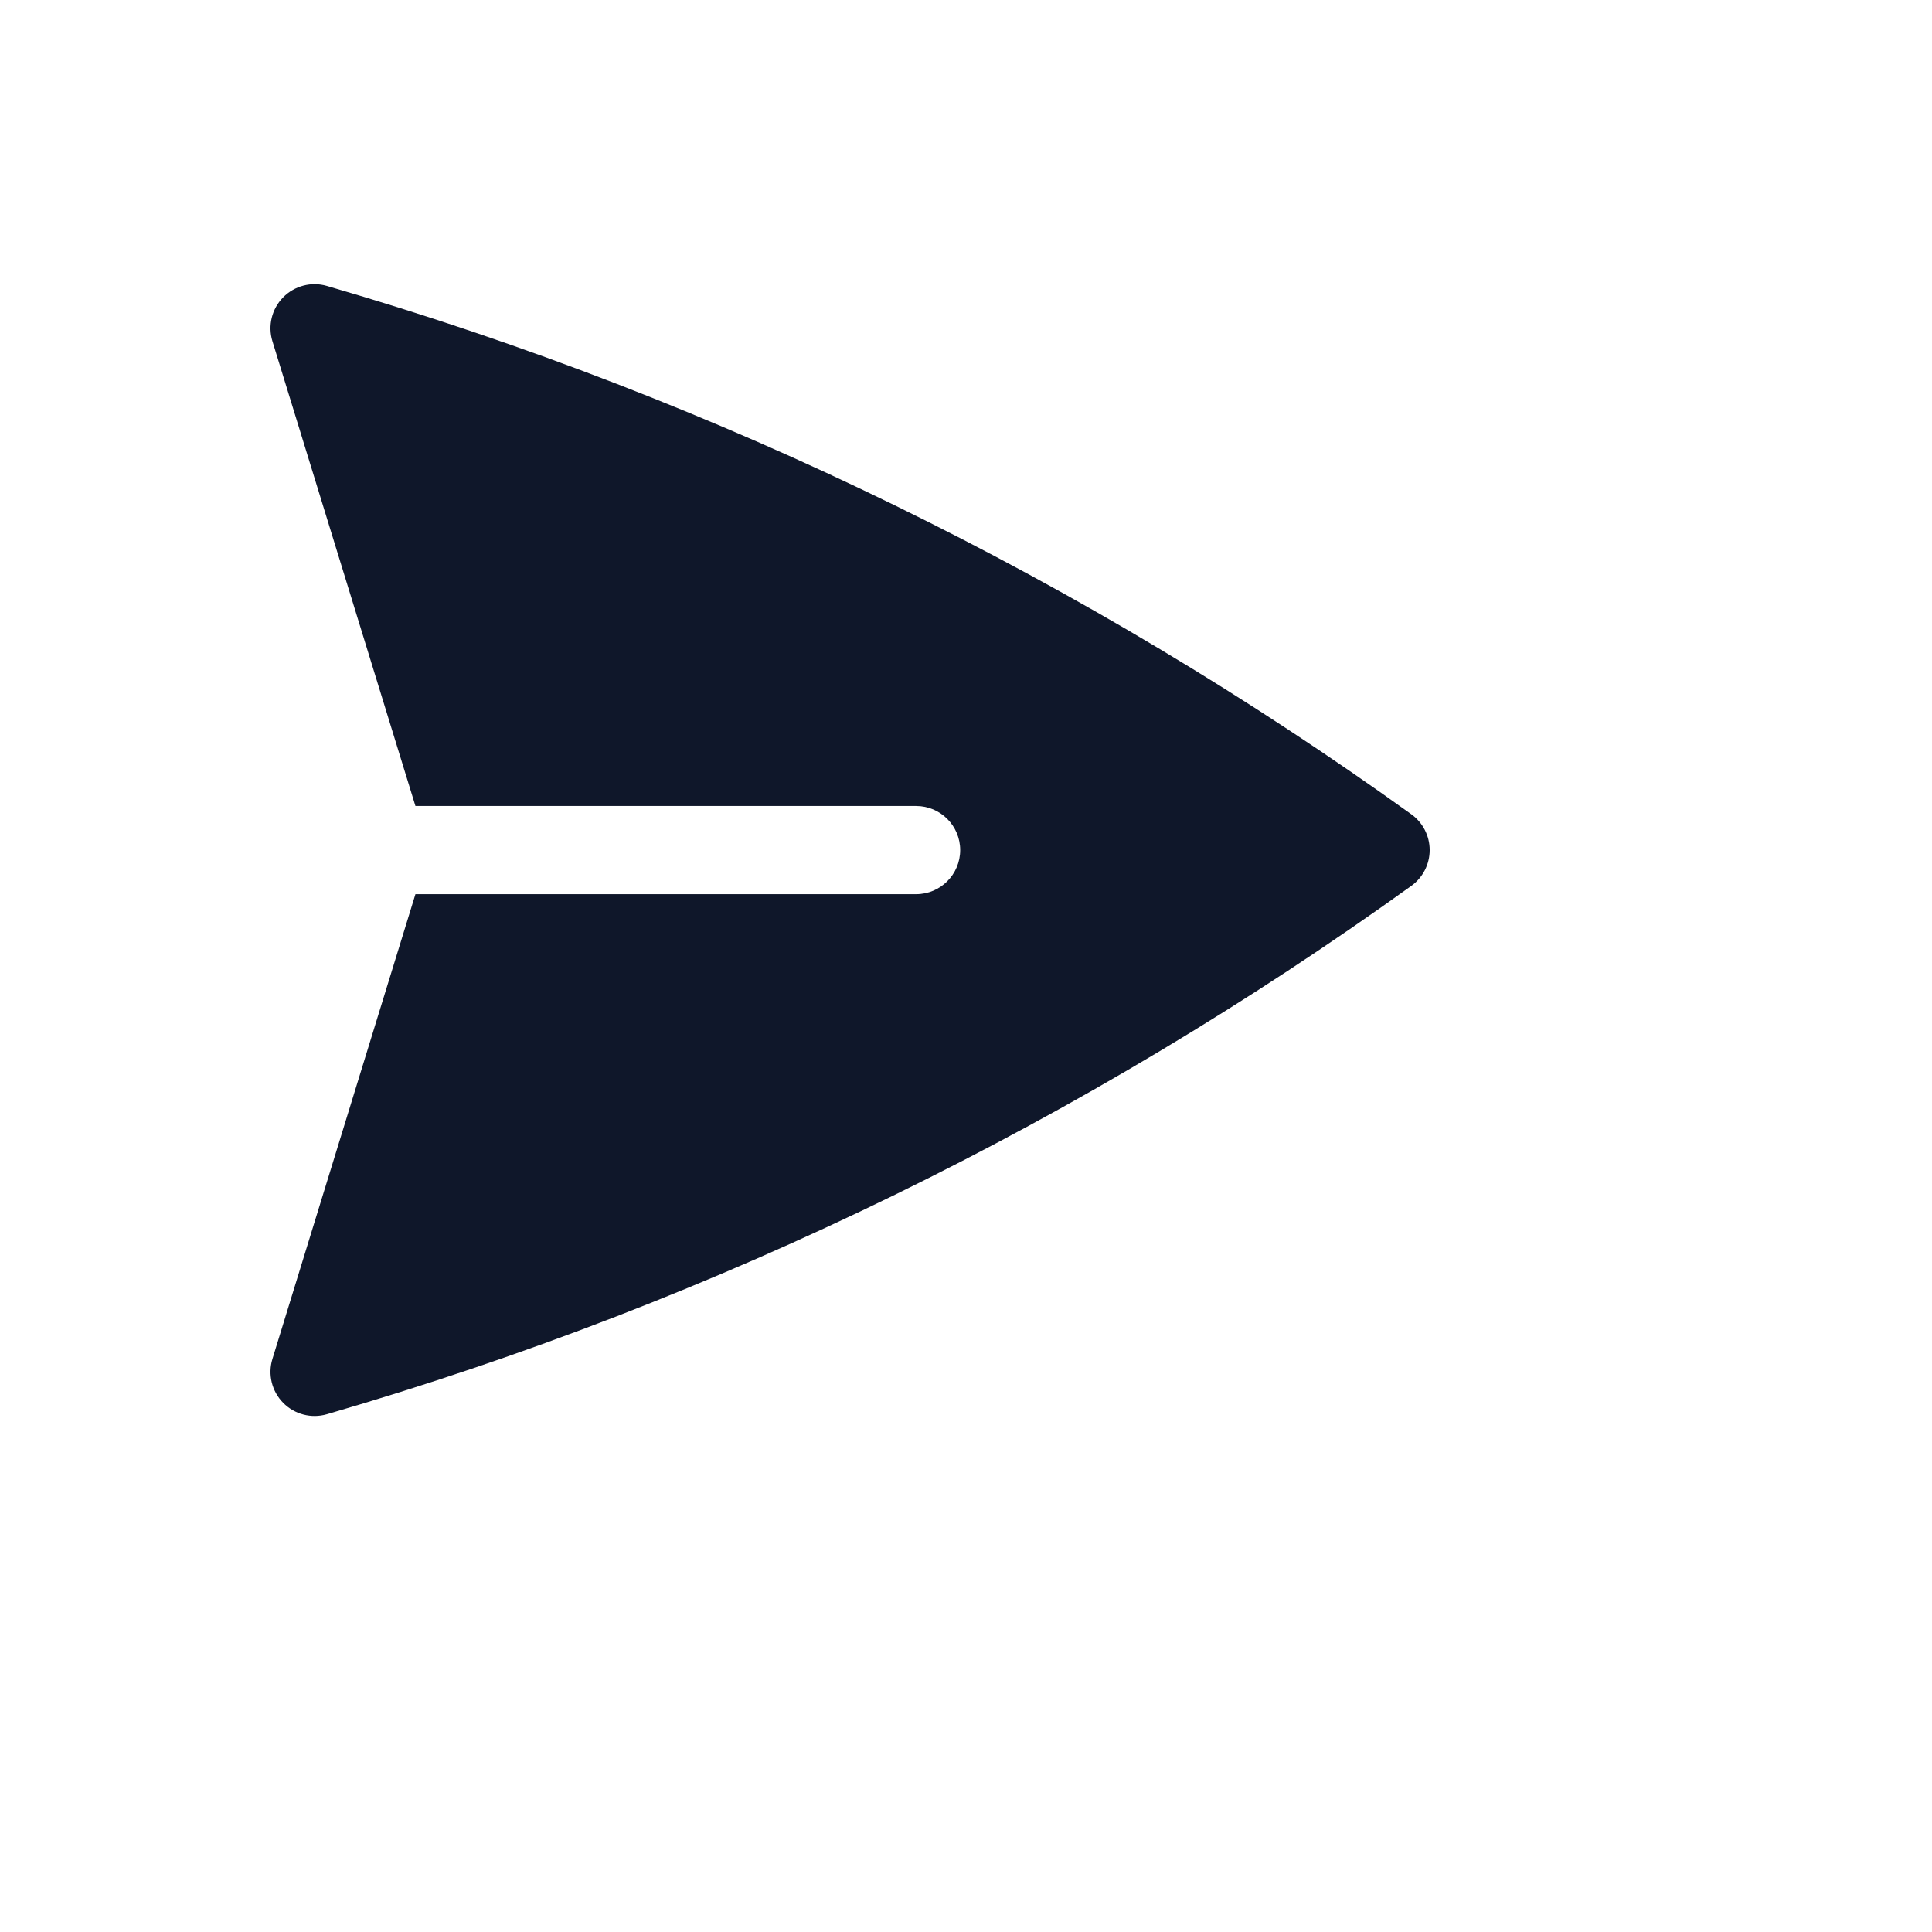 <svg xmlns="http://www.w3.org/2000/svg" version="1.1" xmlns:xlink="http://www.w3.org/1999/xlink" width="100%" height="100%" id="svgWorkerArea" viewBox="-25 -25 625 625" xmlns:idraw="https://idraw.muisca.co" style="background: white;"><defs id="defsdoc"><pattern id="patternBool" x="0" y="0" width="10" height="10" patternUnits="userSpaceOnUse" patternTransform="rotate(35)"><circle cx="5" cy="5" r="4" style="stroke: none;fill: #ff000070;"></circle></pattern></defs><g id="fileImp-167044548" class="cosito"><path id="pathImp-743215075" fill="#0F172A" class="grouped" d="M80.743 67.498C75.709 66.036 70.277 67.453 66.599 71.19 62.92 74.927 61.589 80.38 63.132 85.391 63.132 85.392 109.392 235.738 109.392 235.738 109.392 235.738 271.356 235.738 271.356 235.738 279.234 235.738 285.621 242.125 285.621 250.003 285.621 257.881 279.234 264.267 271.356 264.267 271.356 264.267 109.392 264.267 109.392 264.267 109.392 264.267 63.133 414.608 63.133 414.608 61.591 419.62 62.922 425.075 66.601 428.81 70.279 432.547 75.711 433.964 80.745 432.502 208.149 395.49 326.463 337.138 431.562 261.58 435.29 258.9 437.5 254.589 437.5 249.997 437.5 245.406 435.29 241.096 431.562 238.416 326.463 162.86 208.149 104.508 80.743 67.498 80.743 67.498 80.743 67.498 80.743 67.498"></path></g></svg>